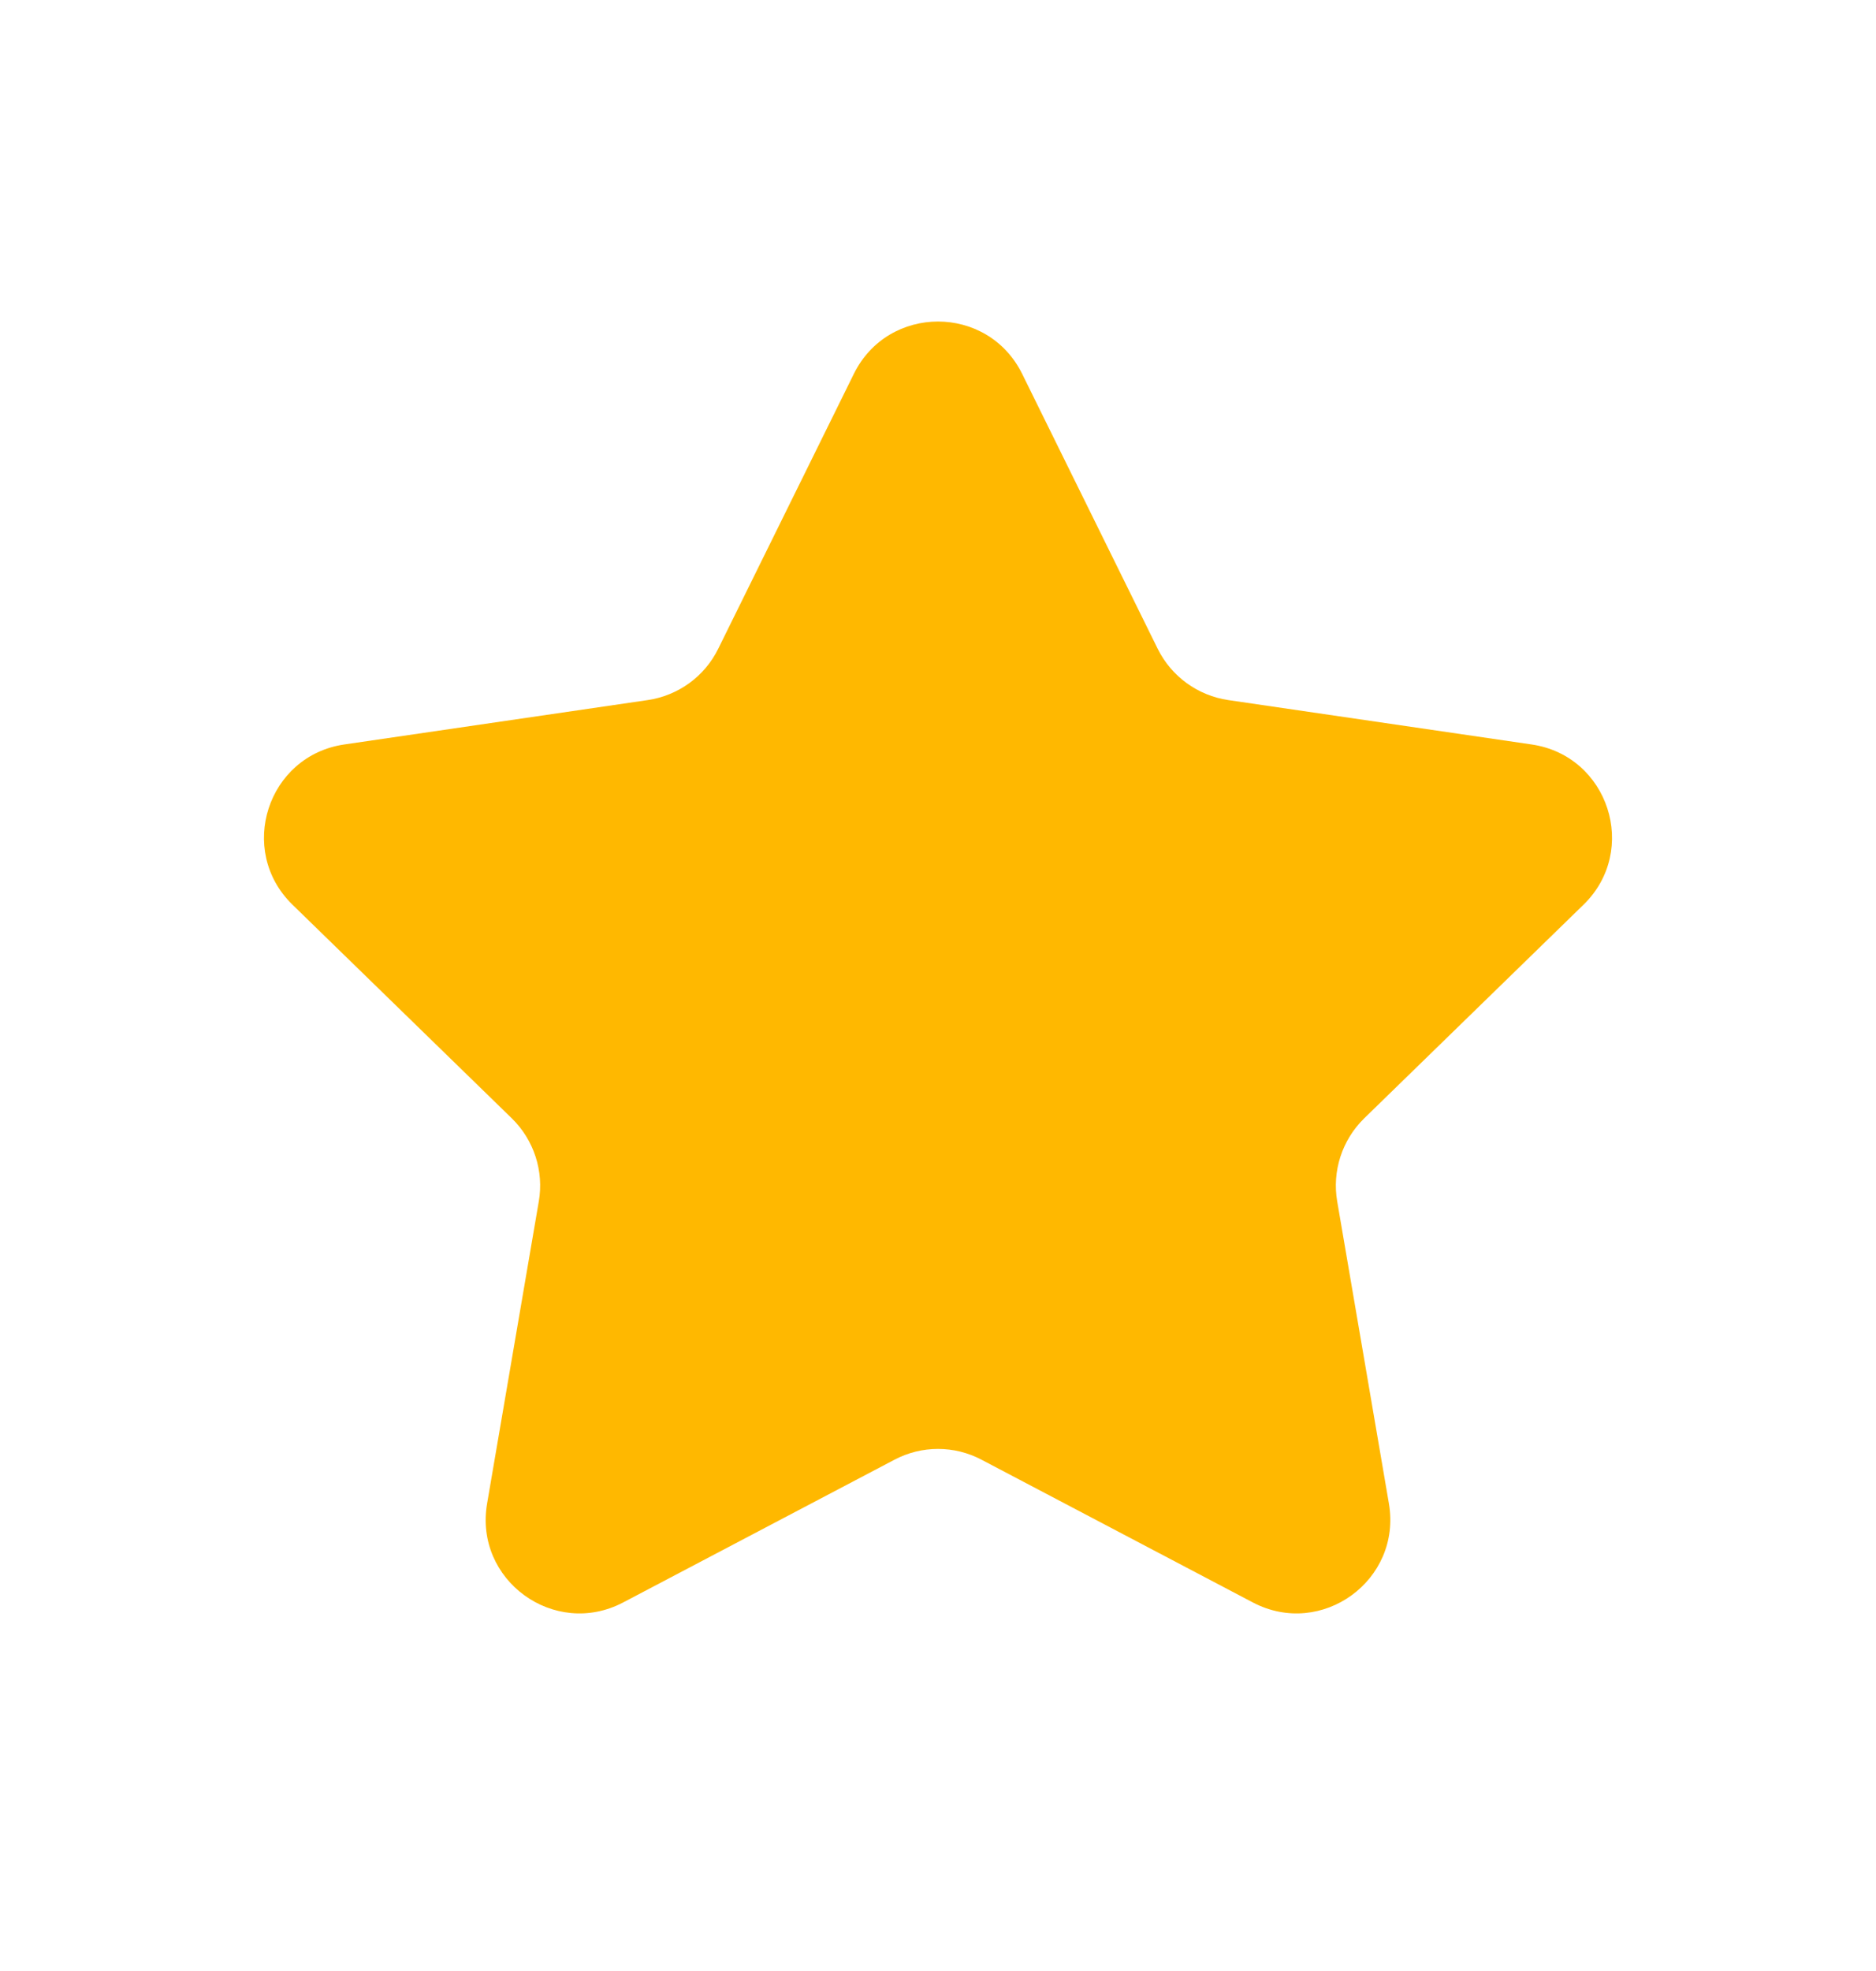 <svg xmlns="http://www.w3.org/2000/svg" width="20" height="21" viewBox="0 0 20 21" fill="none"><path d="M9.103 3.983C9.47 3.24 10.53 3.24 10.897 3.983L12.342 6.912C12.488 7.207 12.769 7.411 13.095 7.459L16.329 7.932C17.149 8.052 17.476 9.059 16.883 9.638L14.543 11.916C14.308 12.146 14.2 12.477 14.256 12.801L14.807 16.019C14.947 16.836 14.09 17.459 13.356 17.073L10.465 15.553C10.174 15.399 9.826 15.399 9.535 15.553L6.644 17.073C5.91 17.459 5.052 16.836 5.193 16.019L5.744 12.801C5.8 12.477 5.692 12.146 5.457 11.916L3.117 9.638C2.524 9.059 2.851 8.052 3.67 7.932L6.905 7.459C7.231 7.411 7.512 7.207 7.657 6.912L9.103 3.983Z" fill="#FFB800"></path></svg>